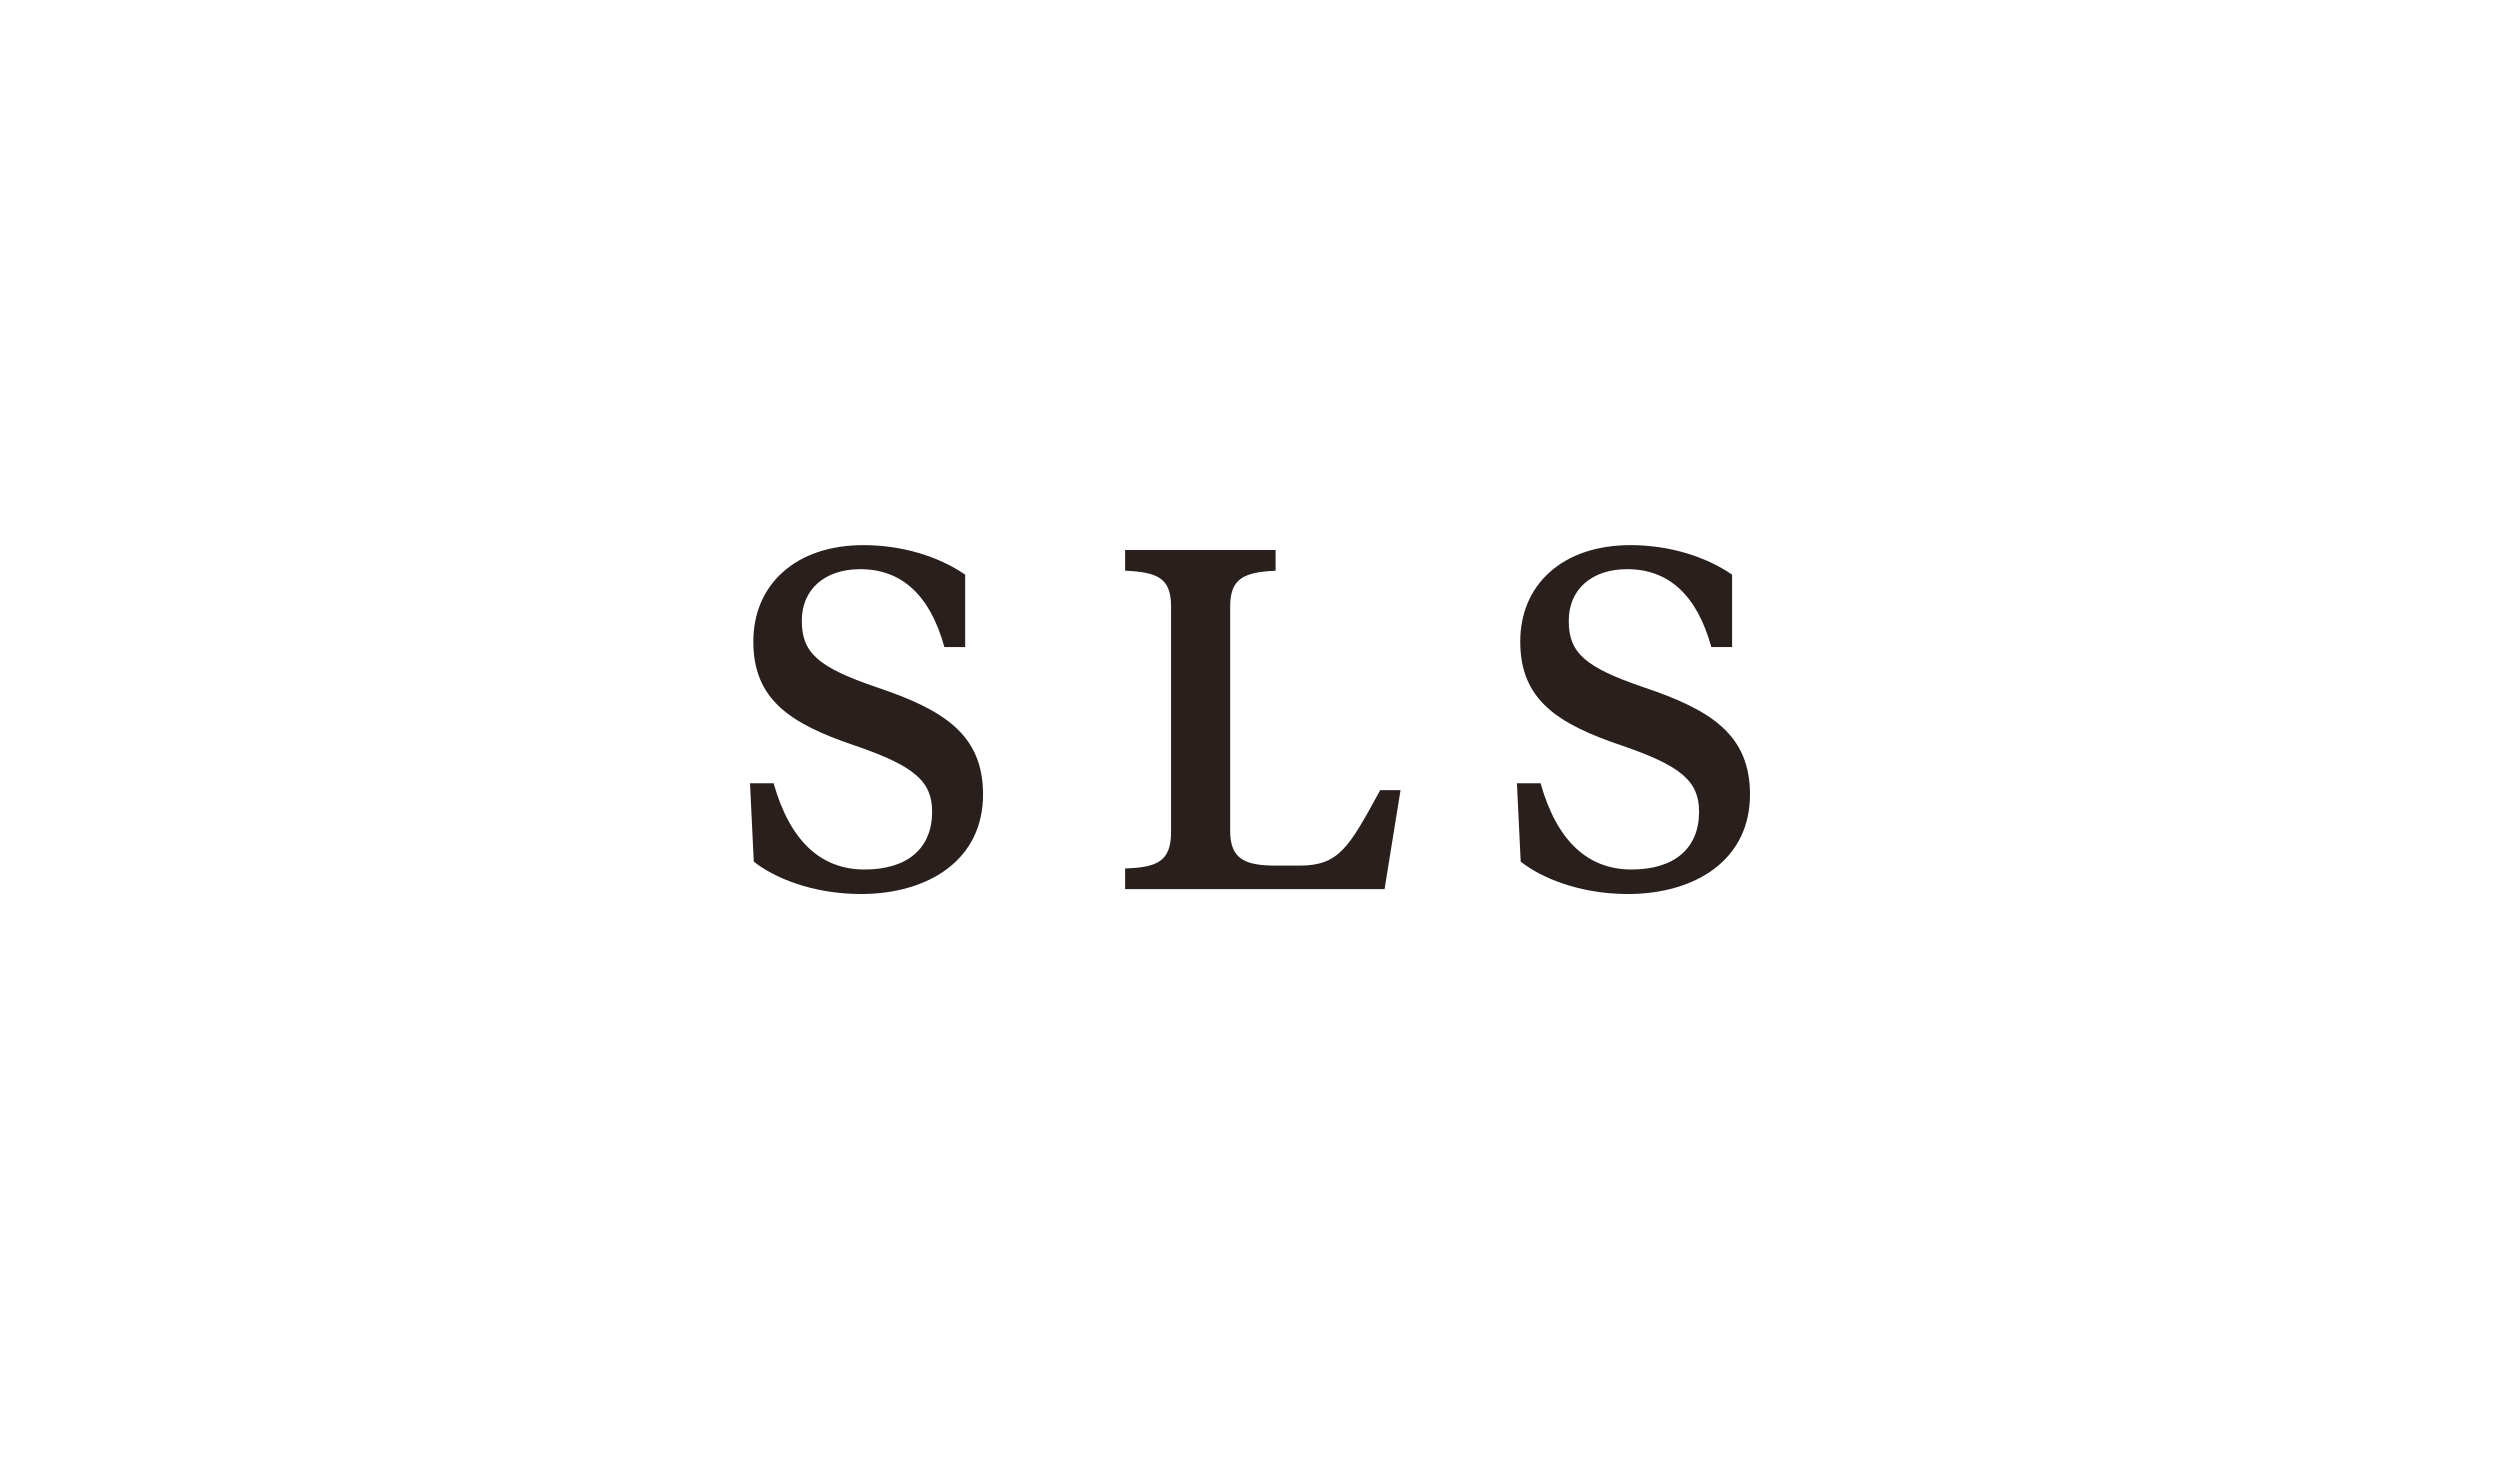 <svg width="100" height="59" viewBox="0 0 100 59" fill="none" xmlns="http://www.w3.org/2000/svg">
<path fill-rule="evenodd" clip-rule="evenodd" d="M32.072 24.828C32.072 26.115 32.716 26.688 35.068 27.491C37.762 28.396 39.322 29.388 39.322 31.783C39.322 33.022 38.826 34.05 37.887 34.756C37.026 35.404 35.805 35.761 34.447 35.761C32.475 35.761 30.939 35.094 30.151 34.464L30 31.331H30.945C31.592 33.619 32.816 34.78 34.583 34.78C36.3 34.78 37.285 33.936 37.285 32.465C37.285 31.249 36.563 30.631 34.194 29.822C31.622 28.952 30.133 27.992 30.133 25.666C30.133 24.539 30.54 23.578 31.31 22.887C32.099 22.179 33.217 21.805 34.544 21.805C36.039 21.805 37.518 22.235 38.607 22.986V25.883H37.775C37.206 23.815 36.074 22.767 34.408 22.767C32.99 22.767 32.072 23.576 32.072 24.828ZM65.745 27.491C63.394 26.688 62.75 26.115 62.75 24.828C62.75 23.576 63.667 22.767 65.086 22.767C66.751 22.767 67.884 23.815 68.453 25.883H69.284V22.986C68.195 22.235 66.716 21.805 65.222 21.805C63.895 21.805 62.777 22.179 61.988 22.887C61.217 23.578 60.81 24.539 60.81 25.666C60.81 27.992 62.299 28.952 64.871 29.822C67.241 30.631 67.963 31.249 67.963 32.465C67.963 33.936 66.978 34.78 65.26 34.78C63.494 34.78 62.27 33.619 61.623 31.331H60.677L60.828 34.464C61.617 35.094 63.153 35.761 65.125 35.761C66.482 35.761 67.704 35.404 68.565 34.756C69.504 34.05 70 33.022 70 31.783C70 29.388 68.44 28.396 65.745 27.491ZM55.158 31.698C53.96 33.887 53.557 34.624 51.987 34.624H51.06C49.858 34.624 49.207 34.404 49.207 33.244V24.263C49.207 23.122 49.768 22.891 51.024 22.828V22H45.005V22.827C46.299 22.891 46.842 23.113 46.842 24.263V33.283C46.842 34.465 46.274 34.695 45.005 34.739V35.566H55.382L56.022 31.604H55.21L55.158 31.698Z" fill="#291F1D"/>
</svg>
